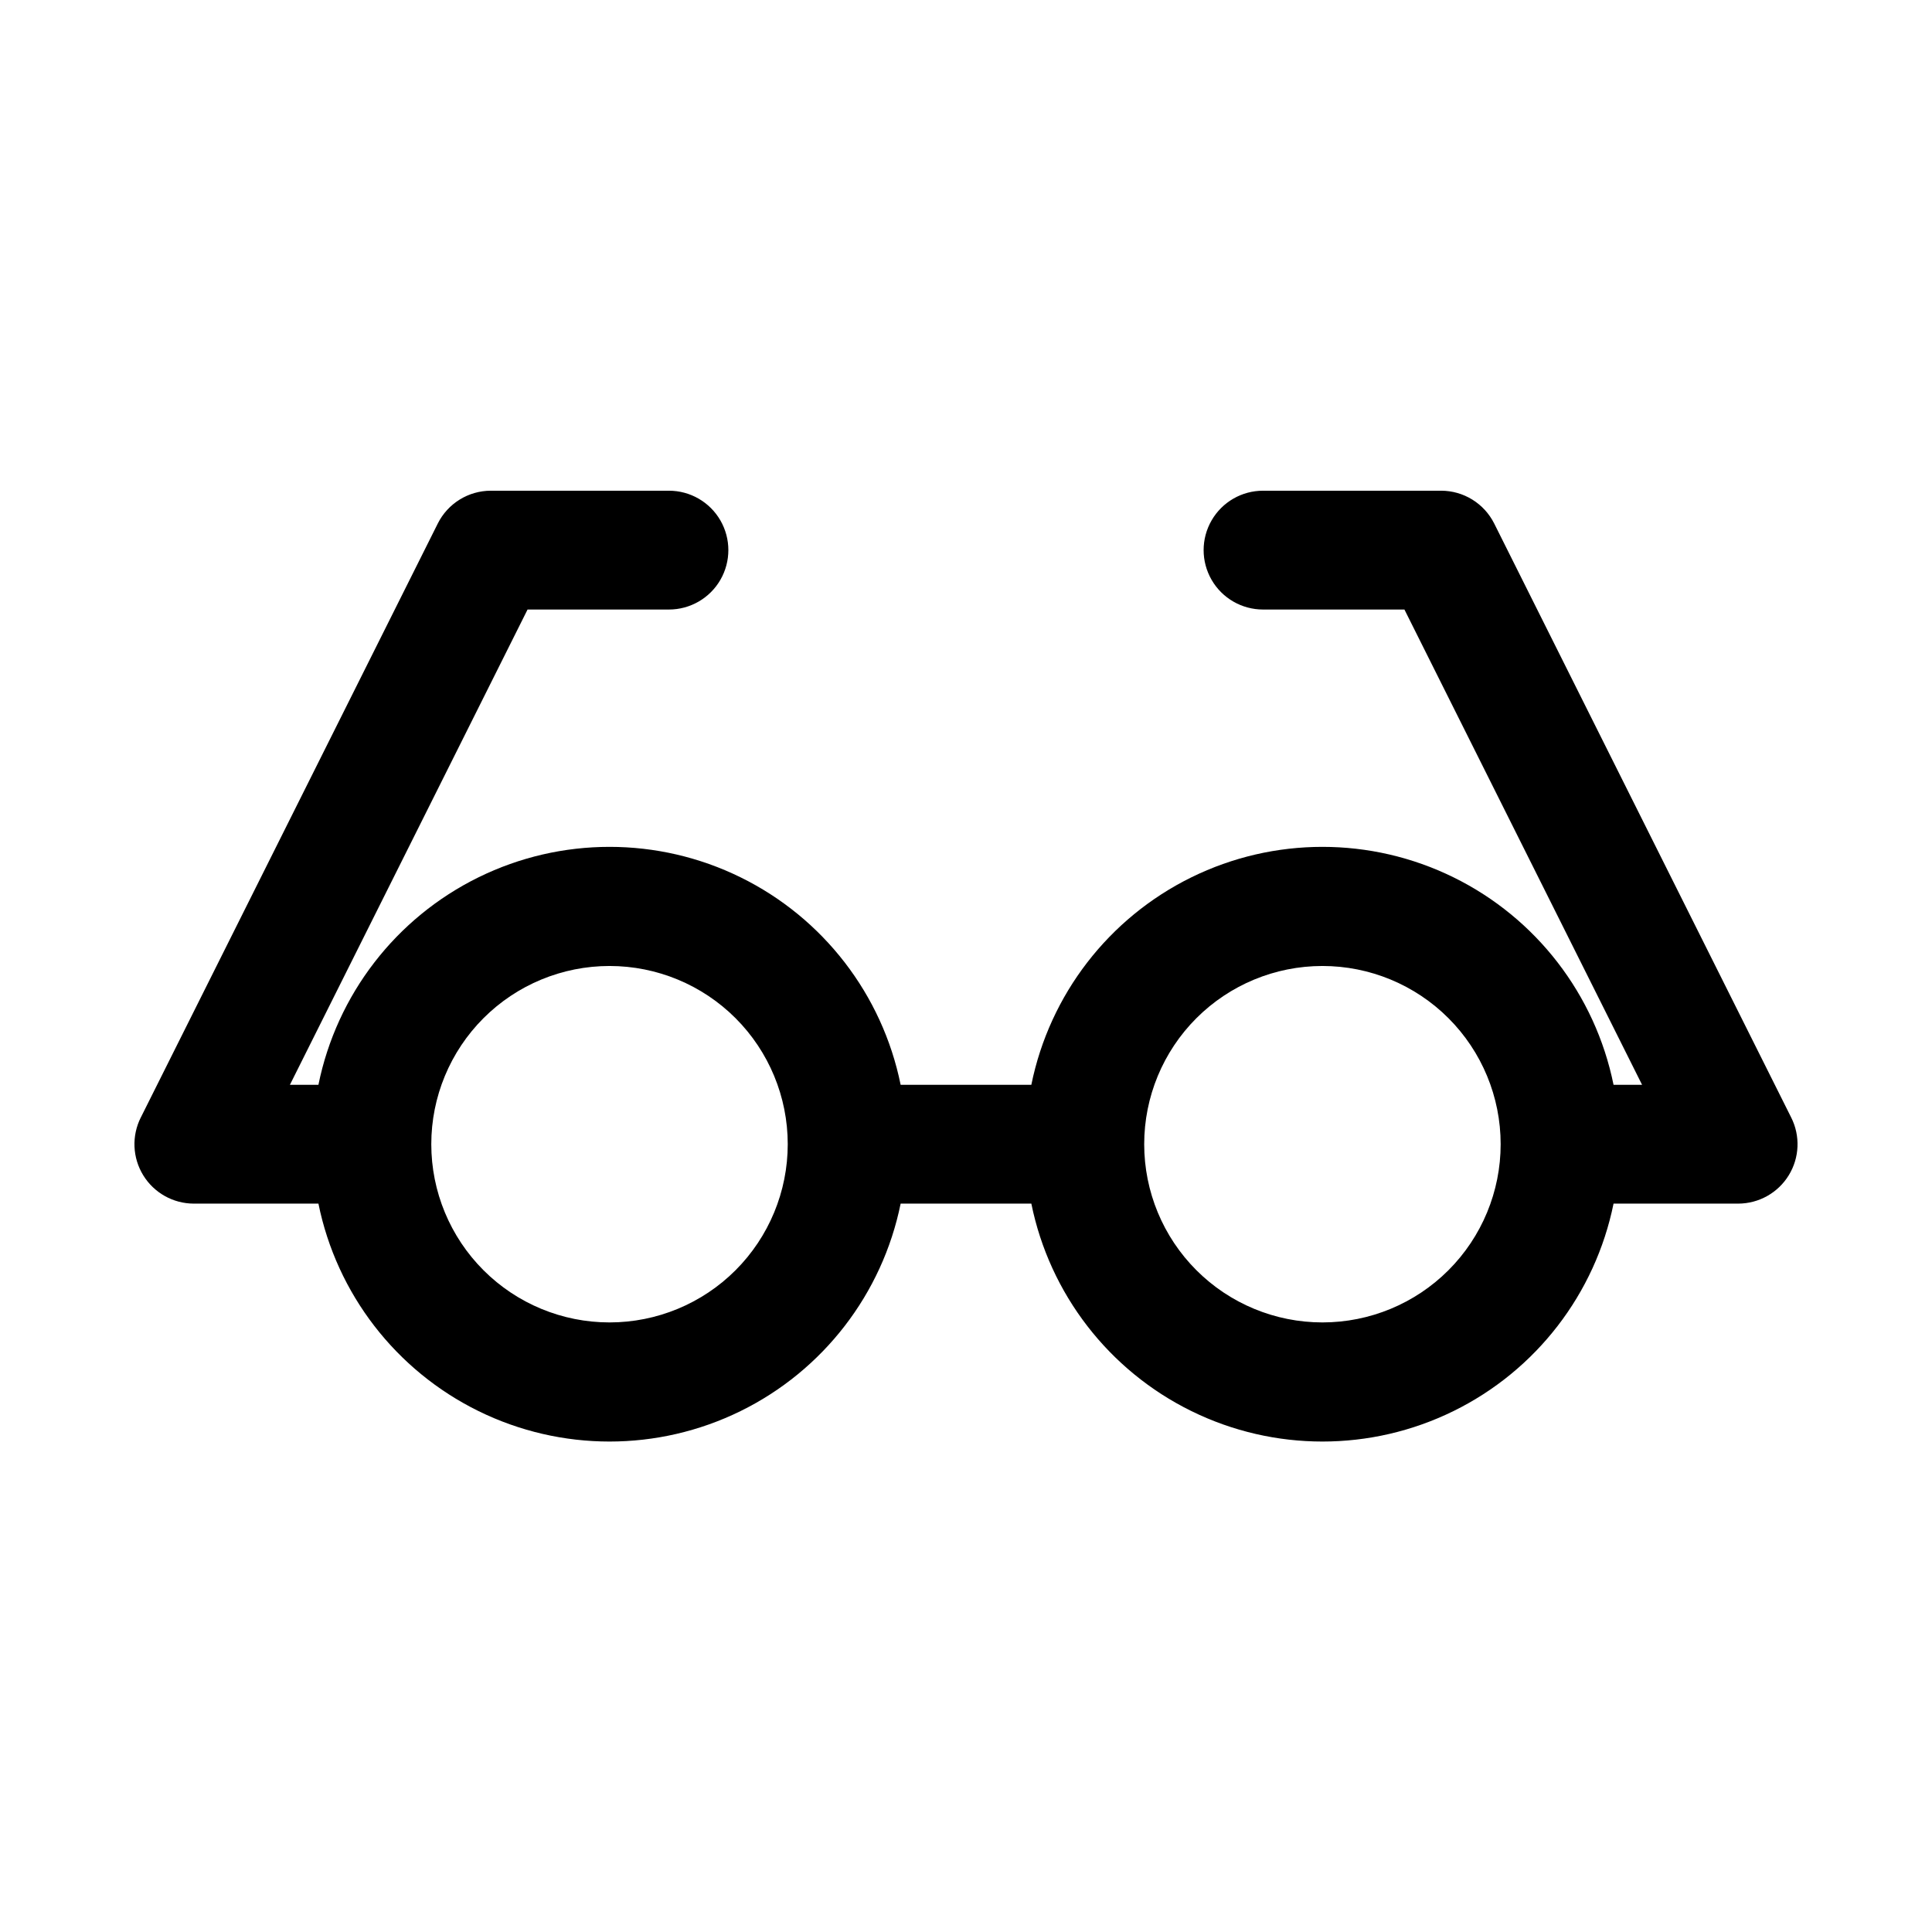 <?xml version="1.0" encoding="UTF-8"?>
<!-- Uploaded to: SVG Repo, www.svgrepo.com, Generator: SVG Repo Mixer Tools -->
<svg fill="#000000" width="800px" height="800px" version="1.1" viewBox="144 144 512 512" xmlns="http://www.w3.org/2000/svg">
 <path d="m618.68 440.14-78.719-157.44v0.004c-1.309-2.598-3.312-4.781-5.785-6.309-2.473-1.531-5.32-2.344-8.23-2.352h-47.23c-5.625 0-10.824 3-13.633 7.871-2.812 4.871-2.812 10.871 0 15.746 2.809 4.871 8.008 7.871 13.633 7.871h37.473l62.977 125.95h-7.559c-4.856-23.914-20.527-44.223-42.422-54.984-21.898-10.762-47.551-10.762-69.449 0-21.898 10.762-37.566 31.07-42.422 54.984h-34.637c-4.856-23.914-20.523-44.223-42.422-54.984-21.898-10.762-47.551-10.762-69.445 0-21.898 10.762-37.57 31.07-42.426 54.984h-7.555l62.977-125.95h37.469c5.625 0 10.824-3 13.637-7.871 2.812-4.875 2.812-10.875 0-15.746-2.812-4.871-8.012-7.871-13.637-7.871h-47.23c-2.906 0.008-5.758 0.82-8.23 2.352-2.473 1.527-4.473 3.711-5.781 6.309l-78.719 157.44-0.004-0.004c-2.453 4.875-2.211 10.672 0.645 15.32 2.852 4.652 7.91 7.492 13.367 7.512h33.062c4.856 23.91 20.527 44.219 42.426 54.98 21.895 10.762 47.547 10.762 69.445 0 21.898-10.762 37.566-31.07 42.422-54.98h34.637c4.856 23.91 20.523 44.219 42.422 54.98 21.898 10.762 47.551 10.762 69.449 0 21.895-10.762 37.566-31.07 42.422-54.98h33.062c5.457-0.02 10.516-2.859 13.371-7.512 2.852-4.648 3.098-10.445 0.641-15.32zm-313.15 54.316c-12.527 0-24.543-4.973-33.398-13.832-8.859-8.859-13.836-20.871-13.836-33.398 0-12.527 4.977-24.539 13.836-33.398 8.855-8.855 20.871-13.832 33.398-13.832s24.539 4.977 33.398 13.832c8.855 8.859 13.832 20.871 13.832 33.398 0 12.527-4.977 24.539-13.832 33.398-8.859 8.859-20.871 13.832-33.398 13.832zm188.93 0h-0.004c-12.523 0-24.539-4.973-33.395-13.832-8.859-8.859-13.836-20.871-13.836-33.398 0-12.527 4.977-24.539 13.836-33.398 8.855-8.855 20.871-13.832 33.395-13.832 12.527 0 24.543 4.977 33.398 13.832 8.859 8.859 13.836 20.871 13.836 33.398 0 12.527-4.977 24.539-13.836 33.398-8.855 8.859-20.871 13.832-33.398 13.832z"/>
</svg>